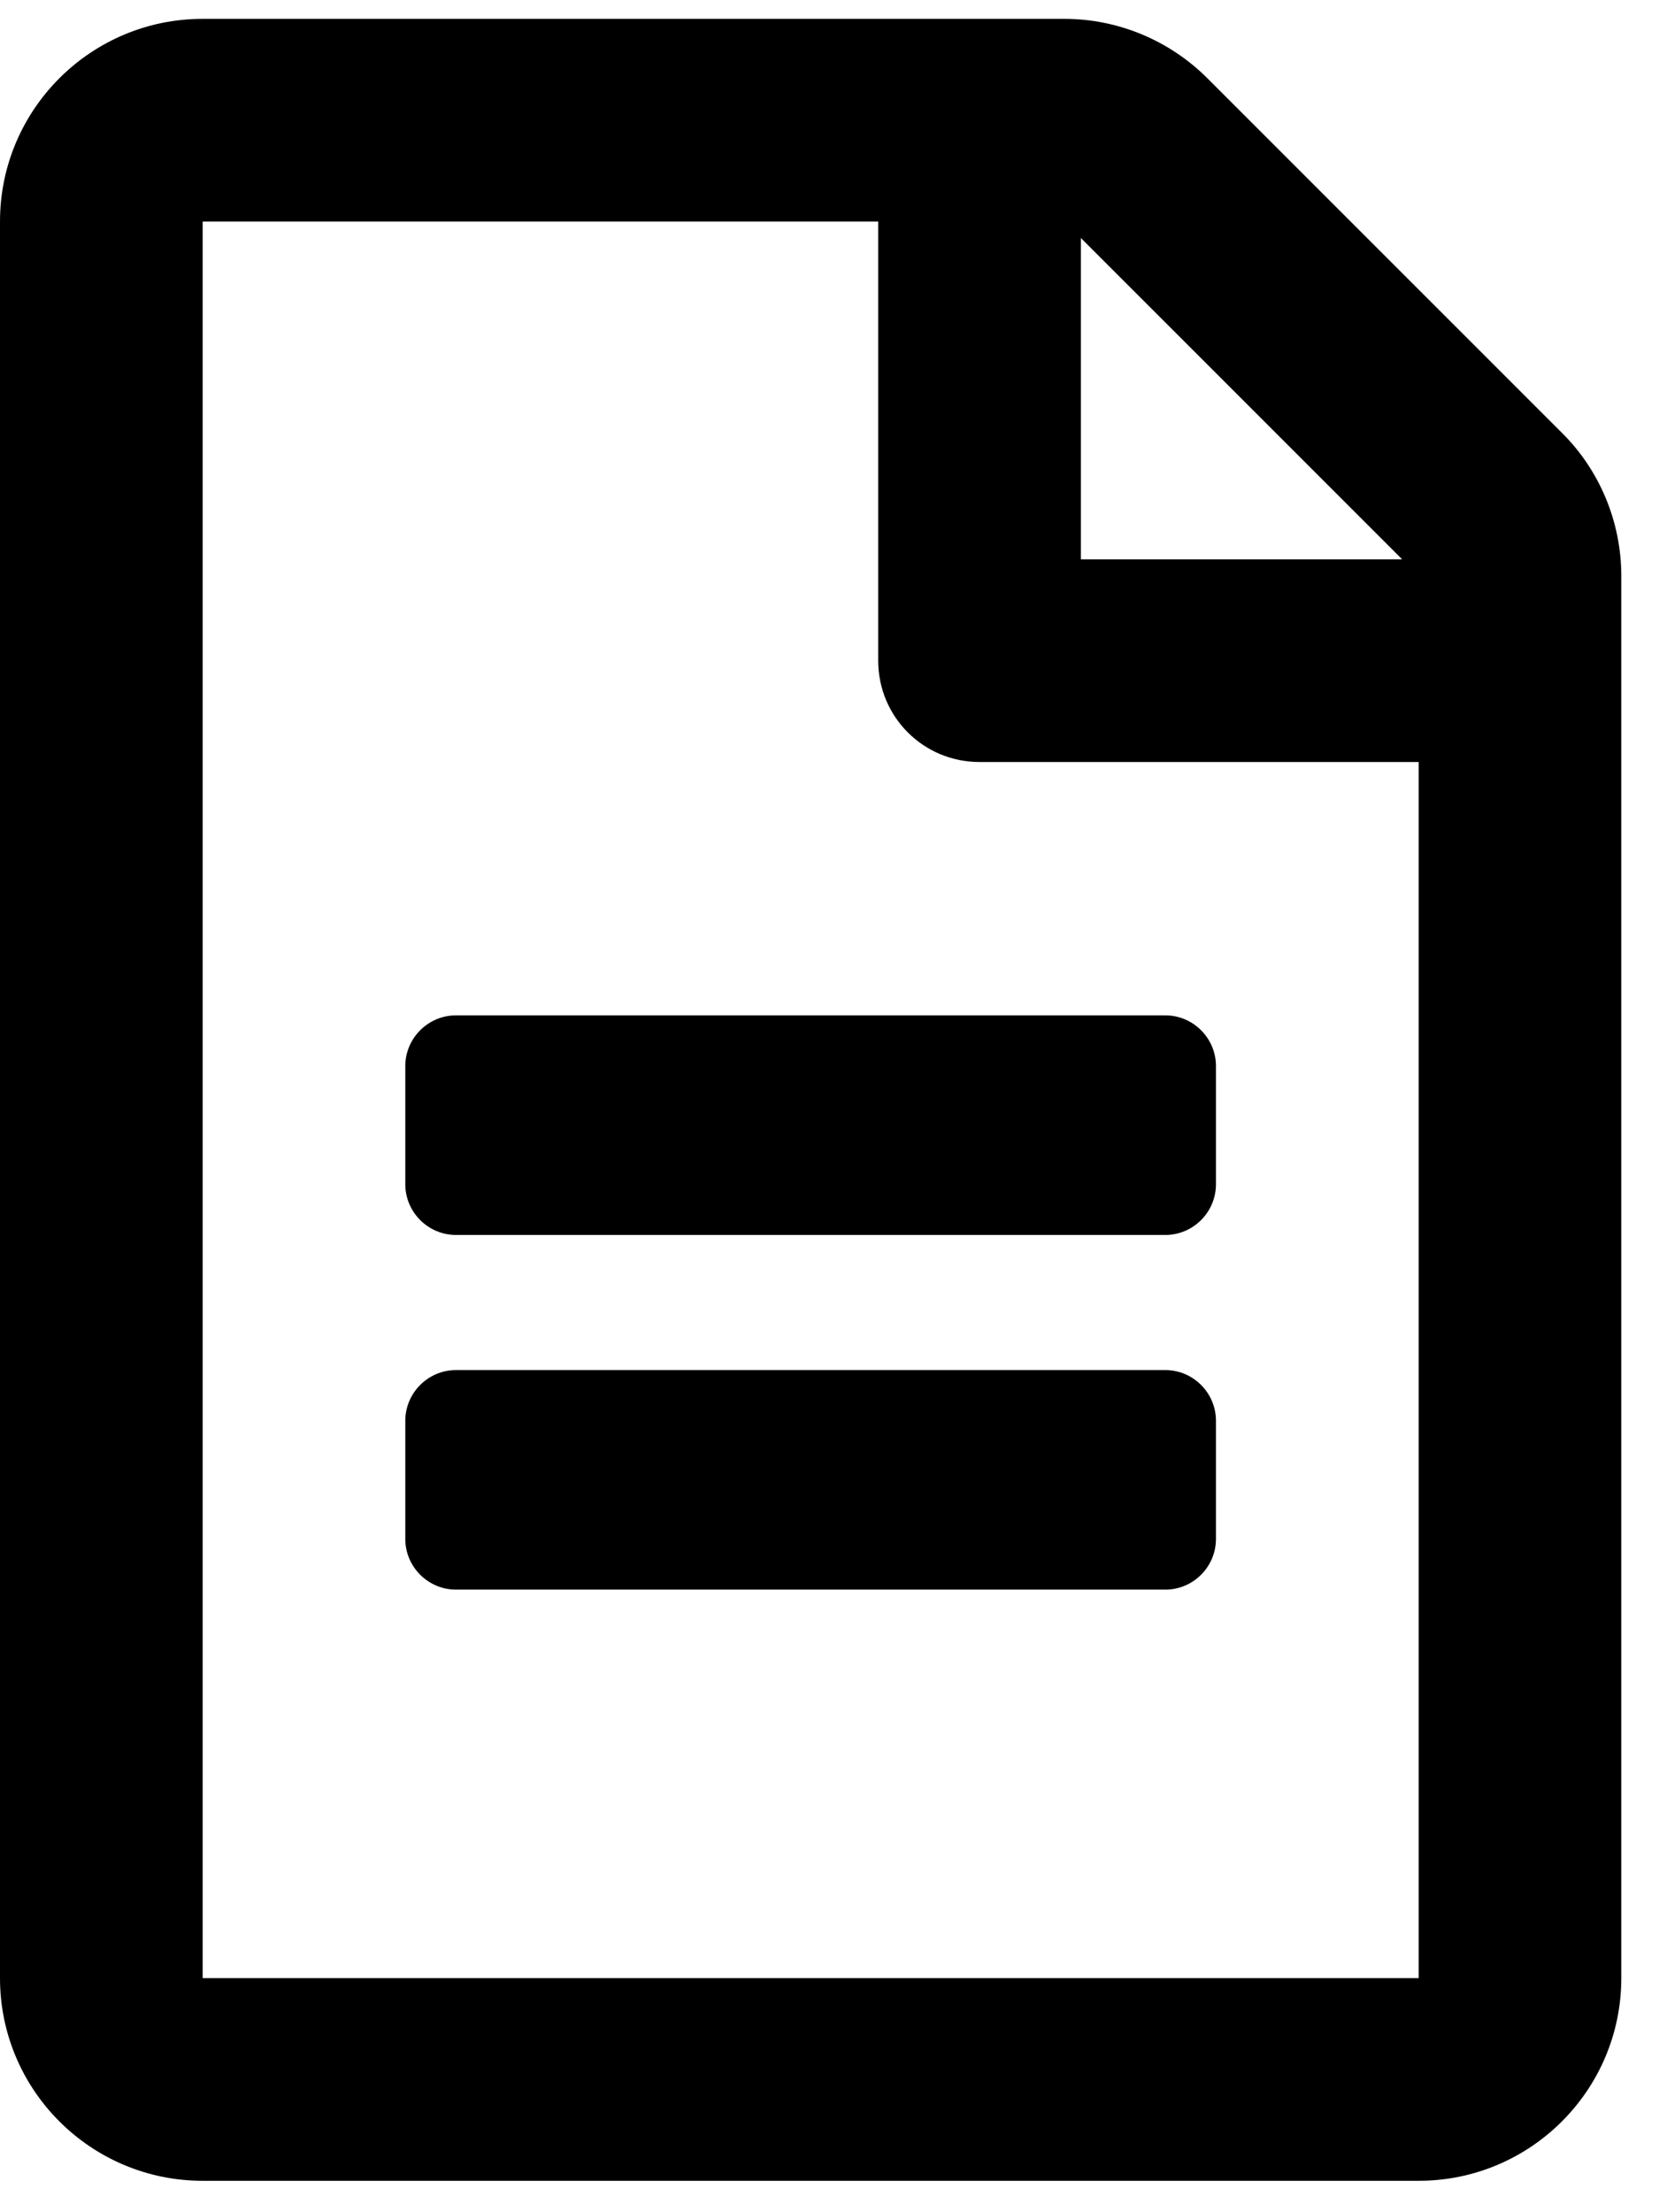 <?xml version="1.0" encoding="UTF-8"?>
<svg width="33px" height="44px" viewBox="0 0 33 44" version="1.1" xmlns="http://www.w3.org/2000/svg" xmlns:xlink="http://www.w3.org/1999/xlink">
    <title>6E9EEE44-51BF-4B4D-959F-64348A883A19</title>
    <g id="➗-CALCULADORA-ONLINE" stroke="none" stroke-width="1" fill="none" fill-rule="evenodd">
        <g id="02-factura-o-no" transform="translate(-500, -333)" fill="#000000" fill-rule="nonzero">
            <path d="M528.219,376.375 C530.444,376.375 532.25,374.569 532.25,372.344 L532.25,344.453 C532.25,343.386 531.822,342.353 531.066,341.606 L524.019,334.559 C523.264,333.803 522.239,333.375 521.172,333.375 L504.031,333.375 C501.806,333.375 500,335.181 500,337.406 L500,372.344 C500,374.569 501.806,376.375 504.031,376.375 L528.219,376.375 Z M528.219,372.344 L504.031,372.344 L504.031,337.406 L517.469,337.406 L517.469,346.141 C517.469,347.258 518.367,348.156 519.484,348.156 L528.219,348.156 L528.219,372.344 Z M527.891,344.125 L521.5,344.125 L521.5,337.734 L527.891,344.125 Z M523.18,357.563 C523.734,357.563 524.187,357.109 524.187,356.555 L524.187,354.203 C524.187,353.649 523.734,353.195 523.18,353.195 L509.07,353.195 C508.516,353.195 508.062,353.649 508.062,354.203 L508.062,356.555 C508.062,357.109 508.516,357.563 509.07,357.563 L523.18,357.563 Z M523.18,364.617 C523.734,364.617 524.187,364.164 524.187,363.609 L524.187,361.258 C524.187,360.704 523.734,360.25 523.18,360.25 L509.07,360.25 C508.516,360.25 508.062,360.704 508.062,361.258 L508.062,363.609 C508.062,364.164 508.516,364.617 509.07,364.617 L523.18,364.617 Z" id=""></path>
        </g>
    </g>
</svg>